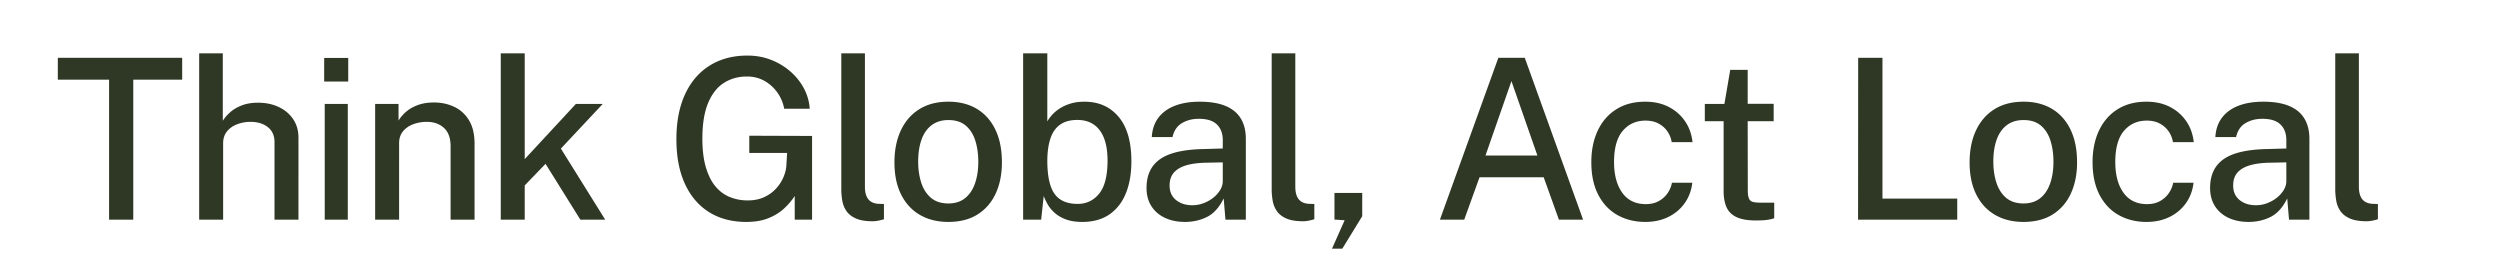 <svg xmlns="http://www.w3.org/2000/svg" viewBox="0 0 973 108"><path fill="none" d="M.003 0h973v108h-973z"/><path fill="#2f3725" d="M42.454 85.5V30.996H22.5V22.5h48.405v8.496h-19.04V85.5zm35.064 0V20.757h9.193V47.03c.726-1.19 1.706-2.323 2.94-3.398s2.746-1.953 4.532-2.636c1.786-.682 3.87-1.024 6.252-1.024 2.933 0 5.584.544 7.951 1.634s4.255 2.657 5.664 4.705c1.409 2.048 2.113 4.48 2.113 7.298V85.5h-9.323V55.307c0-2.527-.871-4.473-2.614-5.838s-3.98-2.048-6.71-2.048c-1.83 0-3.566.312-5.207.937s-2.962 1.554-3.964 2.788c-1.002 1.235-1.503 2.782-1.503 4.64V85.5h-9.324zm48.648-53.764v-9.193h9.367v9.193zm.218 53.764V40.45h8.975V85.5zm19.623 0V40.45h9.106v6.492c.726-1.22 1.706-2.368 2.94-3.442 1.234-1.074 2.76-1.946 4.575-2.614 1.815-.668 3.914-1.002 6.296-1.002 2.817 0 5.424.56 7.82 1.677s4.32 2.861 5.774 5.228c1.451 2.368 2.178 5.424 2.178 9.171V85.5h-9.324V56.963c0-3.225-.864-5.62-2.593-7.19s-3.957-2.352-6.687-2.352c-1.83 0-3.573.305-5.229.915-1.655.61-2.992 1.532-4.008 2.767-1.016 1.235-1.524 2.78-1.524 4.64V85.5h-9.324zm48.892 0V20.757h9.324V61.93l19.91-21.48h10.457l-16.295 17.384L235.549 85.5h-9.673l-13.55-21.74-8.103 8.408V85.5h-9.324zm95.544.871c-5.606 0-10.442-1.278-14.508-3.834-4.067-2.555-7.197-6.237-9.389-11.044-2.194-4.807-3.29-10.58-3.29-17.319 0-6.797 1.125-12.627 3.377-17.493 2.25-4.864 5.453-8.59 9.607-11.175 4.153-2.585 9.033-3.877 14.64-3.877 3.339 0 6.44.565 9.3 1.699 2.862 1.133 5.388 2.672 7.582 4.618 2.193 1.946 3.928 4.154 5.206 6.622 1.278 2.47 2.004 5.054 2.178 7.756h-9.933a15.708 15.708 0 0 0-2.593-6.209 15.294 15.294 0 0 0-5.031-4.597c-2.034-1.161-4.329-1.742-6.884-1.742-3.4 0-6.405.843-9.019 2.527-2.614 1.685-4.655 4.307-6.121 7.864-1.468 3.558-2.201 8.155-2.201 13.79 0 4.386.458 8.118 1.373 11.197.914 3.079 2.17 5.562 3.768 7.45 1.598 1.888 3.47 3.26 5.62 4.117 2.15.857 4.445 1.286 6.884 1.286 2.411 0 4.532-.422 6.362-1.264 1.83-.843 3.361-1.932 4.596-3.268s2.193-2.78 2.875-4.335c.683-1.553 1.083-3.057 1.198-4.51l.306-5.097h-14.727v-6.71l24.442.087V85.5h-6.753v-9.236c-1.104 1.714-2.483 3.34-4.139 4.88-1.655 1.54-3.689 2.795-6.1 3.768s-5.286 1.46-8.626 1.46zm49.187-.261c-2.672 0-4.814-.349-6.426-1.046s-2.84-1.634-3.68-2.81c-.844-1.176-1.403-2.512-1.679-4.008a25.543 25.543 0 0 1-.413-4.64v-52.85h9.192v51.89c0 2.092.415 3.69 1.242 4.793.828 1.104 2.098 1.728 3.812 1.874l2.353.086v5.926c-.726.232-1.475.42-2.244.566-.77.145-1.488.218-2.156.218zm29.444.261c-4.212 0-7.885-.907-11.023-2.723-3.136-1.815-5.576-4.45-7.319-7.908-1.742-3.455-2.614-7.639-2.614-12.547 0-4.734.827-8.873 2.483-12.417 1.656-3.543 4.045-6.296 7.167-8.257s6.906-2.94 11.35-2.94c4.24 0 7.915.922 11.023 2.766 3.108 1.845 5.518 4.531 7.232 8.06 1.713 3.53 2.571 7.792 2.571 12.788 0 4.56-.8 8.583-2.396 12.068-1.598 3.486-3.944 6.209-7.037 8.17s-6.905 2.94-11.437 2.94zm.044-7.188c2.585 0 4.734-.676 6.448-2.027 1.713-1.35 3.006-3.252 3.877-5.707.872-2.454 1.307-5.294 1.307-8.518 0-2.99-.384-5.714-1.154-8.169-.77-2.454-2.004-4.407-3.703-5.86-1.7-1.451-3.958-2.178-6.775-2.178-2.585 0-4.757.661-6.513 1.983-1.758 1.321-3.072 3.195-3.944 5.62-.871 2.425-1.307 5.293-1.307 8.604 0 2.934.393 5.636 1.176 8.105.785 2.468 2.04 4.443 3.77 5.925 1.727 1.481 4 2.222 6.818 2.222zm52.133 7.188c-2.527 0-4.677-.334-6.448-1.002-1.772-.667-3.231-1.525-4.378-2.57-1.148-1.046-2.049-2.15-2.702-3.312-.654-1.16-1.155-2.236-1.503-3.223l-1.002 9.236h-7.015V20.757h9.41v26.534c.408-.785 1.01-1.627 1.81-2.528.797-.9 1.8-1.742 3.006-2.527 1.205-.784 2.606-1.423 4.204-1.916 1.597-.494 3.398-.741 5.402-.741 5.606 0 10.057 1.975 13.354 5.925 3.296 3.95 4.945 9.701 4.945 17.254 0 4.763-.712 8.909-2.134 12.438-1.424 3.529-3.551 6.274-6.383 8.234s-6.354 2.941-10.566 2.941zm-1.83-7.014c3.427 0 6.223-1.336 8.387-4.009 2.164-2.672 3.246-6.97 3.246-12.896 0-5.112-1.01-9.018-3.028-11.72-2.019-2.701-4.93-4.051-8.735-4.051-2.731 0-4.953.603-6.667 1.808s-2.97 2.984-3.769 5.337c-.799 2.352-1.212 5.228-1.241 8.626 0 6.013.93 10.333 2.789 12.962 1.858 2.63 4.864 3.943 9.018 3.943zm41.756 7.014c-2.905 0-5.483-.522-7.734-1.568-2.251-1.046-4.015-2.555-5.293-4.531-1.278-1.975-1.917-4.357-1.917-7.146 0-4.995 1.764-8.728 5.293-11.196 3.53-2.469 9.186-3.776 16.97-3.922l7.407-.217v-3.268c0-2.585-.77-4.618-2.31-6.1-1.54-1.481-3.92-2.207-7.144-2.178-2.382 0-4.517.552-6.405 1.655-1.888 1.105-3.123 2.92-3.703 5.446h-8.06c.174-2.991 1.038-5.51 2.592-7.559 1.554-2.047 3.695-3.594 6.426-4.64 2.73-1.045 5.925-1.568 9.585-1.568 4.125 0 7.508.56 10.152 1.677 2.642 1.119 4.61 2.753 5.903 4.901 1.293 2.15 1.94 4.765 1.94 7.843v31.5h-7.93l-.698-8.278c-1.684 3.457-3.82 5.846-6.404 7.167-2.586 1.321-5.476 1.982-8.67 1.982zm2.919-6.492a12.25 12.25 0 0 0 4.226-.762c1.394-.508 2.658-1.205 3.79-2.09s2.041-1.881 2.723-2.986c.683-1.103 1.039-2.236 1.068-3.398v-7.45l-6.1.13c-3.108.03-5.744.35-7.907.96-2.164.609-3.82 1.553-4.967 2.831-1.148 1.279-1.72 2.978-1.72 5.098 0 2.411.833 4.29 2.505 5.641 1.67 1.352 3.796 2.026 6.382 2.026zm43.044 6.231c-2.673 0-4.815-.349-6.426-1.046s-2.84-1.634-3.682-2.81c-.843-1.176-1.402-2.512-1.678-4.008a25.543 25.543 0 0 1-.413-4.64v-52.85h9.193v51.89c0 2.092.414 3.69 1.241 4.793.828 1.104 2.099 1.728 3.812 1.874l2.353.086v5.926a18.98 18.98 0 0 1-2.244.566c-.769.145-1.488.218-2.156.218zm11.276 10.674 4.923-11.066-3.965-.261v-10.37h10.806v9.063l-7.756 12.634h-4.008zM560.415 85.5l22.742-63h10.283l22.699 63h-9.41l-5.927-16.513h-24.964l-5.97 16.513zm17.732-24.965h20.216l-10.108-28.973zm62.198 25.836c-4.067 0-7.683-.893-10.849-2.68-3.166-1.785-5.65-4.414-7.45-7.885-1.801-3.47-2.7-7.69-2.7-12.657 0-4.676.833-8.785 2.505-12.33 1.67-3.543 4.073-6.302 7.21-8.277 3.137-1.976 6.898-2.963 11.284-2.963 3.399 0 6.404.66 9.018 1.982 2.615 1.322 4.742 3.159 6.383 5.512 1.641 2.352 2.637 5.097 2.985 8.234h-8.104a10.036 10.036 0 0 0-1.655-4.14c-.871-1.277-2.02-2.3-3.442-3.07-1.424-.77-3.123-1.155-5.098-1.155-3.631 0-6.579 1.322-8.844 3.964-2.266 2.644-3.399 6.696-3.399 12.156 0 4.996 1.06 8.975 3.181 11.938 2.12 2.962 5.185 4.444 9.193 4.444 1.975 0 3.674-.406 5.097-1.22s2.563-1.858 3.42-3.137c.857-1.277 1.402-2.599 1.635-3.965h7.929c-.35 3.021-1.344 5.68-2.984 7.974-1.642 2.294-3.77 4.08-6.383 5.358-2.615 1.278-5.592 1.917-8.932 1.917zm43.166-.566c-3.34 0-5.925-.45-7.755-1.35-1.83-.9-3.108-2.2-3.834-3.9s-1.09-3.753-1.09-6.165V47.16h-7.318v-6.71h7.624l2.266-13.245h6.796v13.202h10.109v6.753H680.2l.043 26.881c0 1.482.154 2.564.458 3.246s.828 1.119 1.569 1.308c.74.188 1.75.283 3.028.283h5.228v6.055c-.552.233-1.402.436-2.55.61s-2.634.262-4.465.262zm39.648-.305.043-63h9.454v54.809h29.104V85.5zm64.368.871c-4.212 0-7.886-.907-11.023-2.723-3.137-1.815-5.577-4.45-7.32-7.908-1.742-3.455-2.613-7.639-2.613-12.547 0-4.734.827-8.873 2.483-12.417 1.656-3.543 4.044-6.296 7.166-8.257s6.907-2.94 11.35-2.94c4.24 0 7.915.922 11.023 2.766 3.108 1.845 5.518 4.531 7.233 8.06 1.713 3.53 2.57 7.792 2.57 12.788 0 4.56-.8 8.583-2.396 12.068-1.598 3.486-3.943 6.209-7.036 8.17s-6.906 2.94-11.437 2.94zm.043-7.188c2.585 0 4.734-.676 6.449-2.027 1.713-1.35 3.005-3.252 3.877-5.707.871-2.454 1.307-5.294 1.307-8.518 0-2.99-.385-5.714-1.154-8.169-.77-2.454-2.005-4.407-3.703-5.86-1.7-1.451-3.96-2.178-6.776-2.178-2.585 0-4.757.661-6.513 1.983-1.758 1.321-3.072 3.195-3.943 5.62-.872 2.425-1.307 5.293-1.307 8.604 0 2.934.392 5.636 1.176 8.105.784 2.468 2.04 4.443 3.769 5.925 1.728 1.481 4 2.222 6.818 2.222zm47.856 7.188c-4.067 0-7.683-.893-10.849-2.68-3.166-1.785-5.65-4.414-7.45-7.885-1.801-3.47-2.7-7.69-2.7-12.657 0-4.676.833-8.785 2.504-12.33 1.67-3.543 4.074-6.302 7.21-8.277 3.138-1.976 6.9-2.963 11.285-2.963 3.399 0 6.404.66 9.018 1.982s4.742 3.159 6.383 5.512c1.64 2.352 2.636 5.097 2.985 8.234h-8.104a10.036 10.036 0 0 0-1.655-4.14c-.872-1.277-2.02-2.3-3.442-3.07-1.424-.77-3.123-1.155-5.098-1.155-3.631 0-6.579 1.322-8.844 3.964-2.266 2.644-3.399 6.696-3.399 12.156 0 4.996 1.06 8.975 3.181 11.938 2.12 2.962 5.185 4.444 9.193 4.444 1.975 0 3.674-.406 5.097-1.22s2.563-1.858 3.42-3.137c.857-1.277 1.401-2.599 1.635-3.965h7.929c-.35 3.021-1.344 5.68-2.985 7.974-1.641 2.294-3.768 4.08-6.383 5.358-2.614 1.278-5.591 1.917-8.931 1.917zm39.69 0c-2.905 0-5.483-.522-7.734-1.568-2.251-1.046-4.015-2.555-5.293-4.531-1.278-1.975-1.917-4.357-1.917-7.146 0-4.995 1.764-8.728 5.293-11.196 3.53-2.469 9.186-3.776 16.97-3.922l7.407-.217v-3.268c0-2.585-.77-4.618-2.31-6.1-1.54-1.481-3.92-2.207-7.145-2.178-2.381 0-4.516.552-6.404 1.655-1.888 1.105-3.123 2.92-3.703 5.446h-8.06c.174-2.991 1.038-5.51 2.592-7.559 1.554-2.047 3.695-3.594 6.426-4.64 2.73-1.045 5.925-1.568 9.585-1.568 4.125 0 7.508.56 10.152 1.677 2.642 1.119 4.61 2.753 5.903 4.901 1.293 2.15 1.94 4.765 1.94 7.843v31.5h-7.93l-.698-8.278c-1.684 3.457-3.82 5.846-6.404 7.167-2.586 1.321-5.476 1.982-8.67 1.982zm2.919-6.492a12.25 12.25 0 0 0 4.226-.762c1.394-.508 2.658-1.205 3.79-2.09s2.041-1.881 2.723-2.986c.683-1.103 1.039-2.236 1.068-3.398v-7.45l-6.1.13c-3.108.03-5.744.35-7.907.96-2.164.609-3.82 1.553-4.967 2.831-1.148 1.279-1.72 2.978-1.72 5.098 0 2.411.833 4.29 2.505 5.641 1.67 1.352 3.796 2.026 6.382 2.026zm43.045 6.231c-2.673 0-4.815-.349-6.426-1.046s-2.84-1.634-3.682-2.81c-.843-1.176-1.402-2.512-1.678-4.008a25.543 25.543 0 0 1-.413-4.64v-52.85h9.192v51.89c0 2.092.415 3.69 1.242 4.793.828 1.104 2.098 1.728 3.812 1.874l2.353.086v5.926c-.726.232-1.475.42-2.244.566-.77.145-1.488.218-2.156.218z"/></svg>